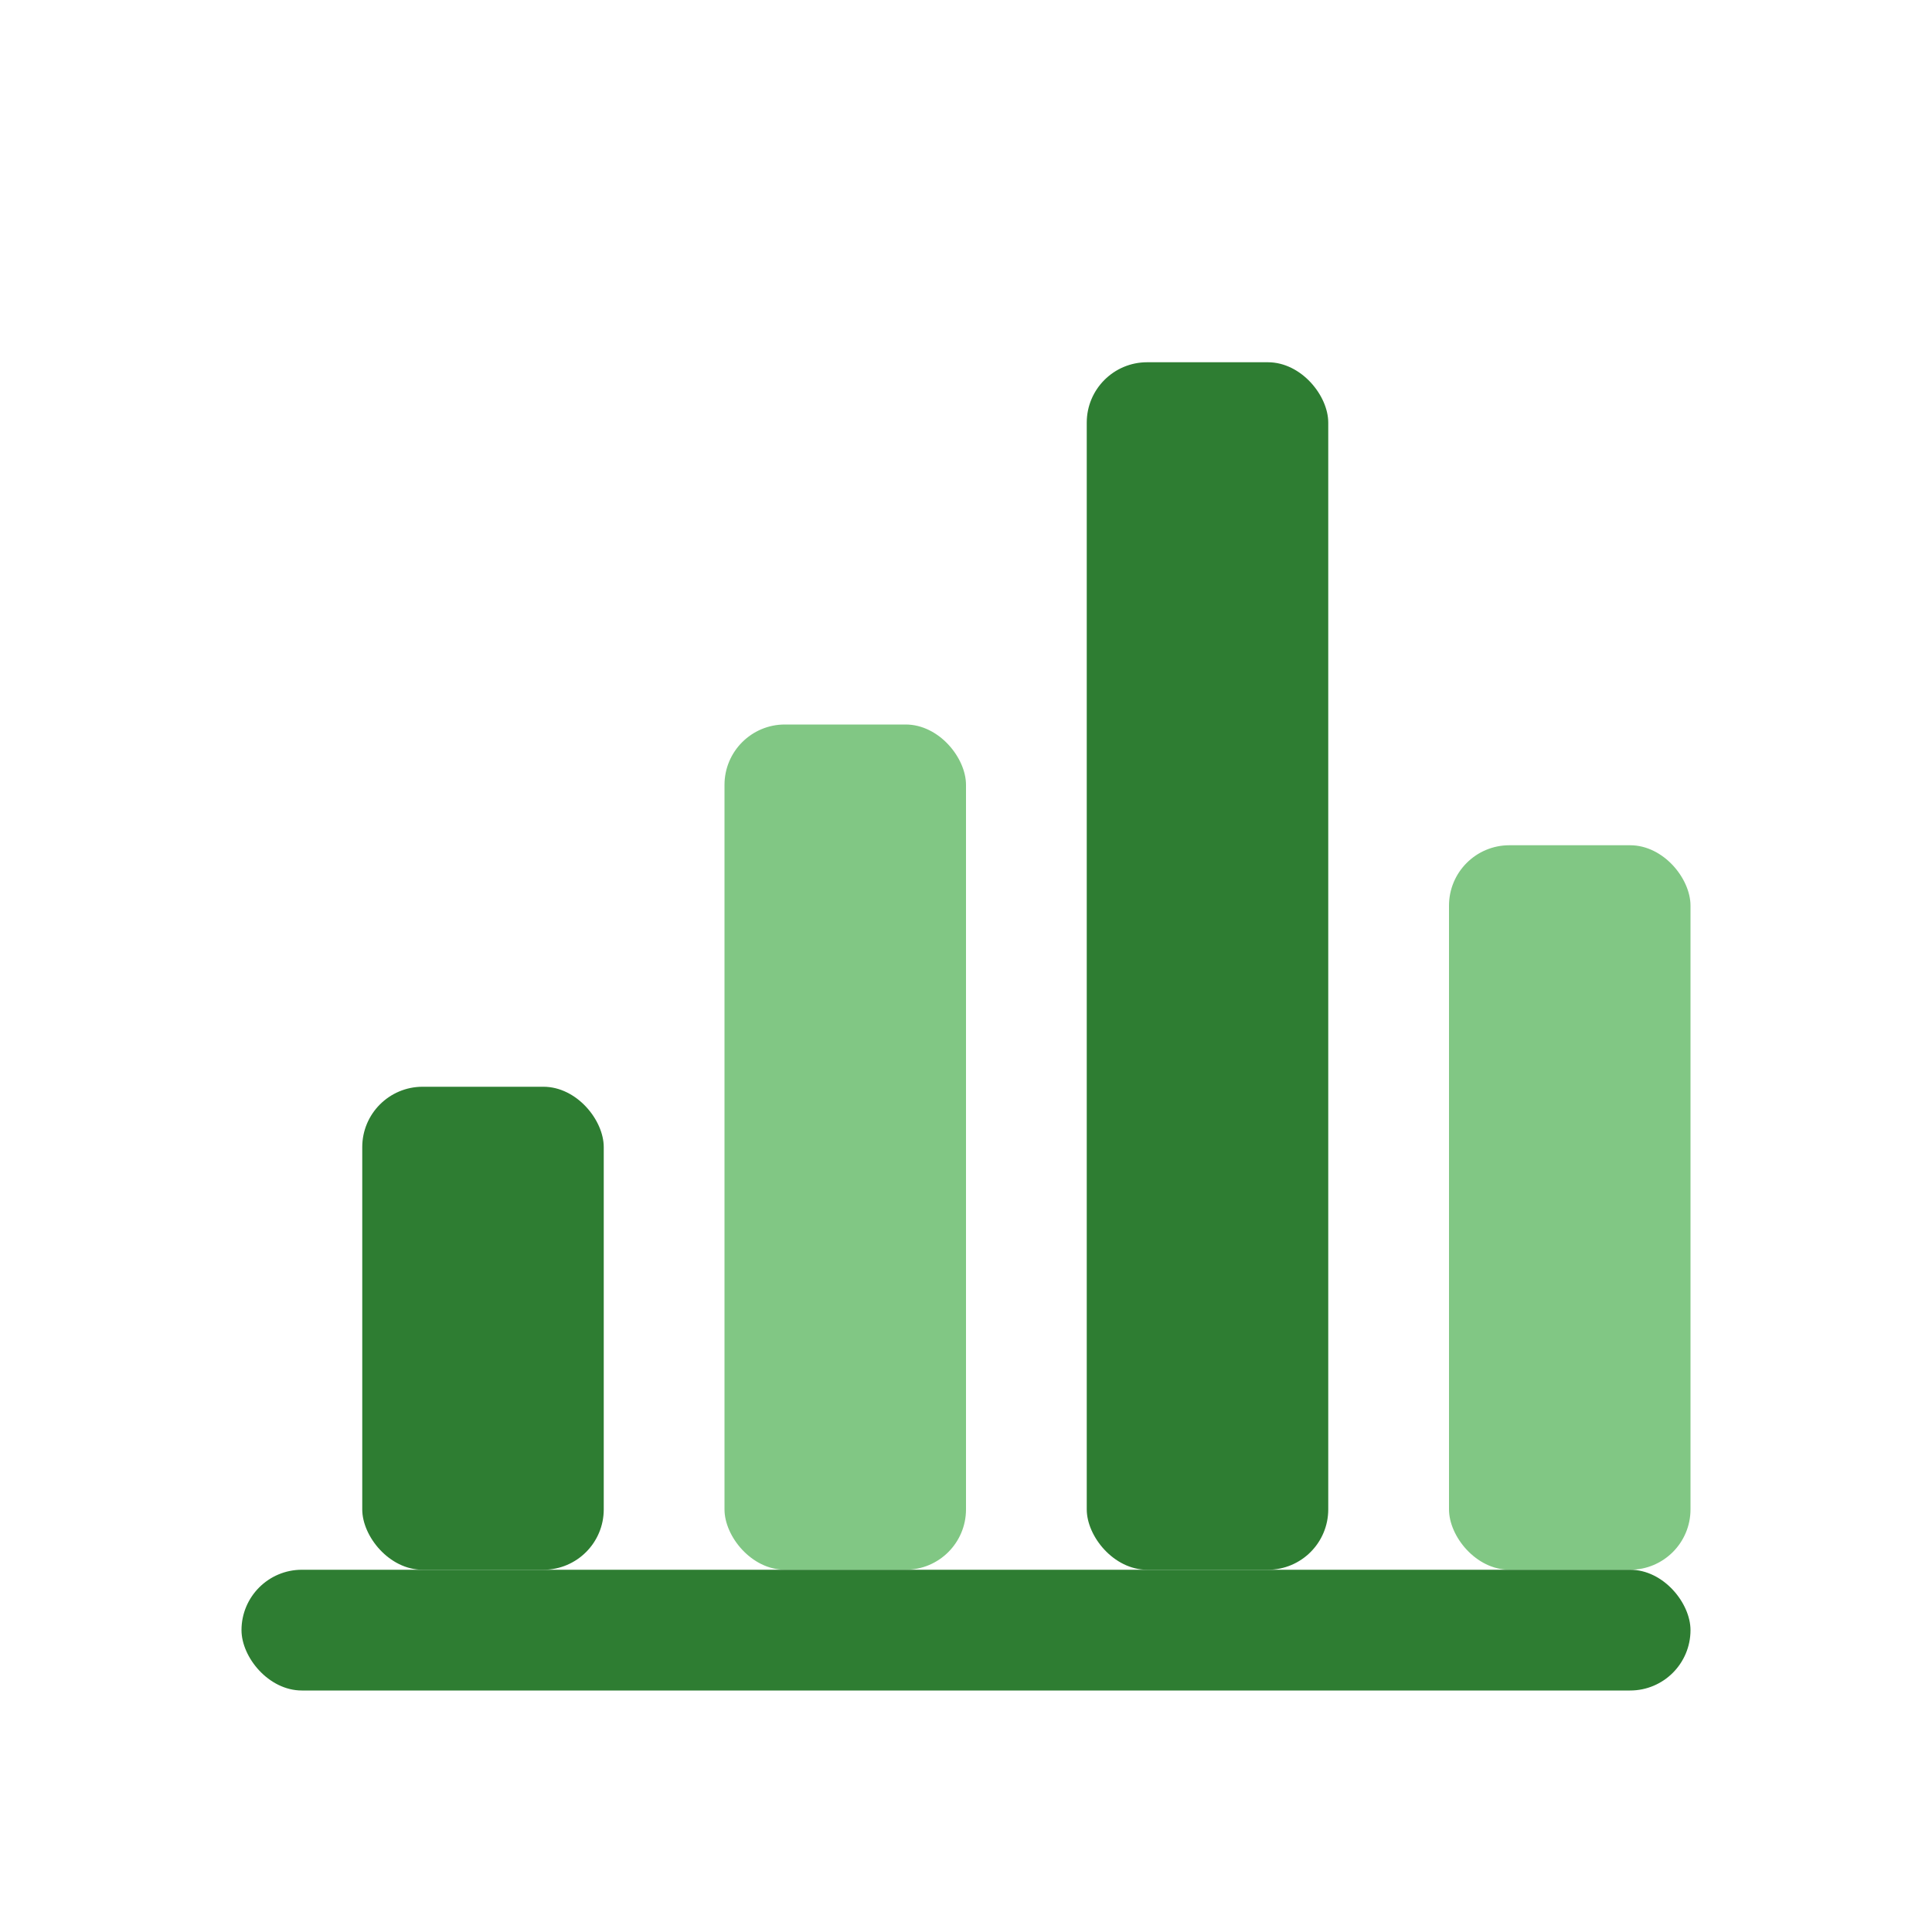 <?xml version="1.0" encoding="UTF-8"?>
<svg width="64" height="64" viewBox="0 0 64 64" fill="none" xmlns="http://www.w3.org/2000/svg">
    <!-- Chart bars -->
    <rect x="12" y="36" width="8" height="16" rx="2" fill="#2E7D32"/>
    <rect x="24" y="24" width="8" height="28" rx="2" fill="#81C784"/>
    <rect x="36" y="12" width="8" height="40" rx="2" fill="#2E7D32"/>
    <rect x="48" y="28" width="8" height="24" rx="2" fill="#81C784"/>
    <!-- Base line -->
    <rect x="8" y="52" width="48" height="4" rx="2" fill="#2E7D32"/>
</svg> 